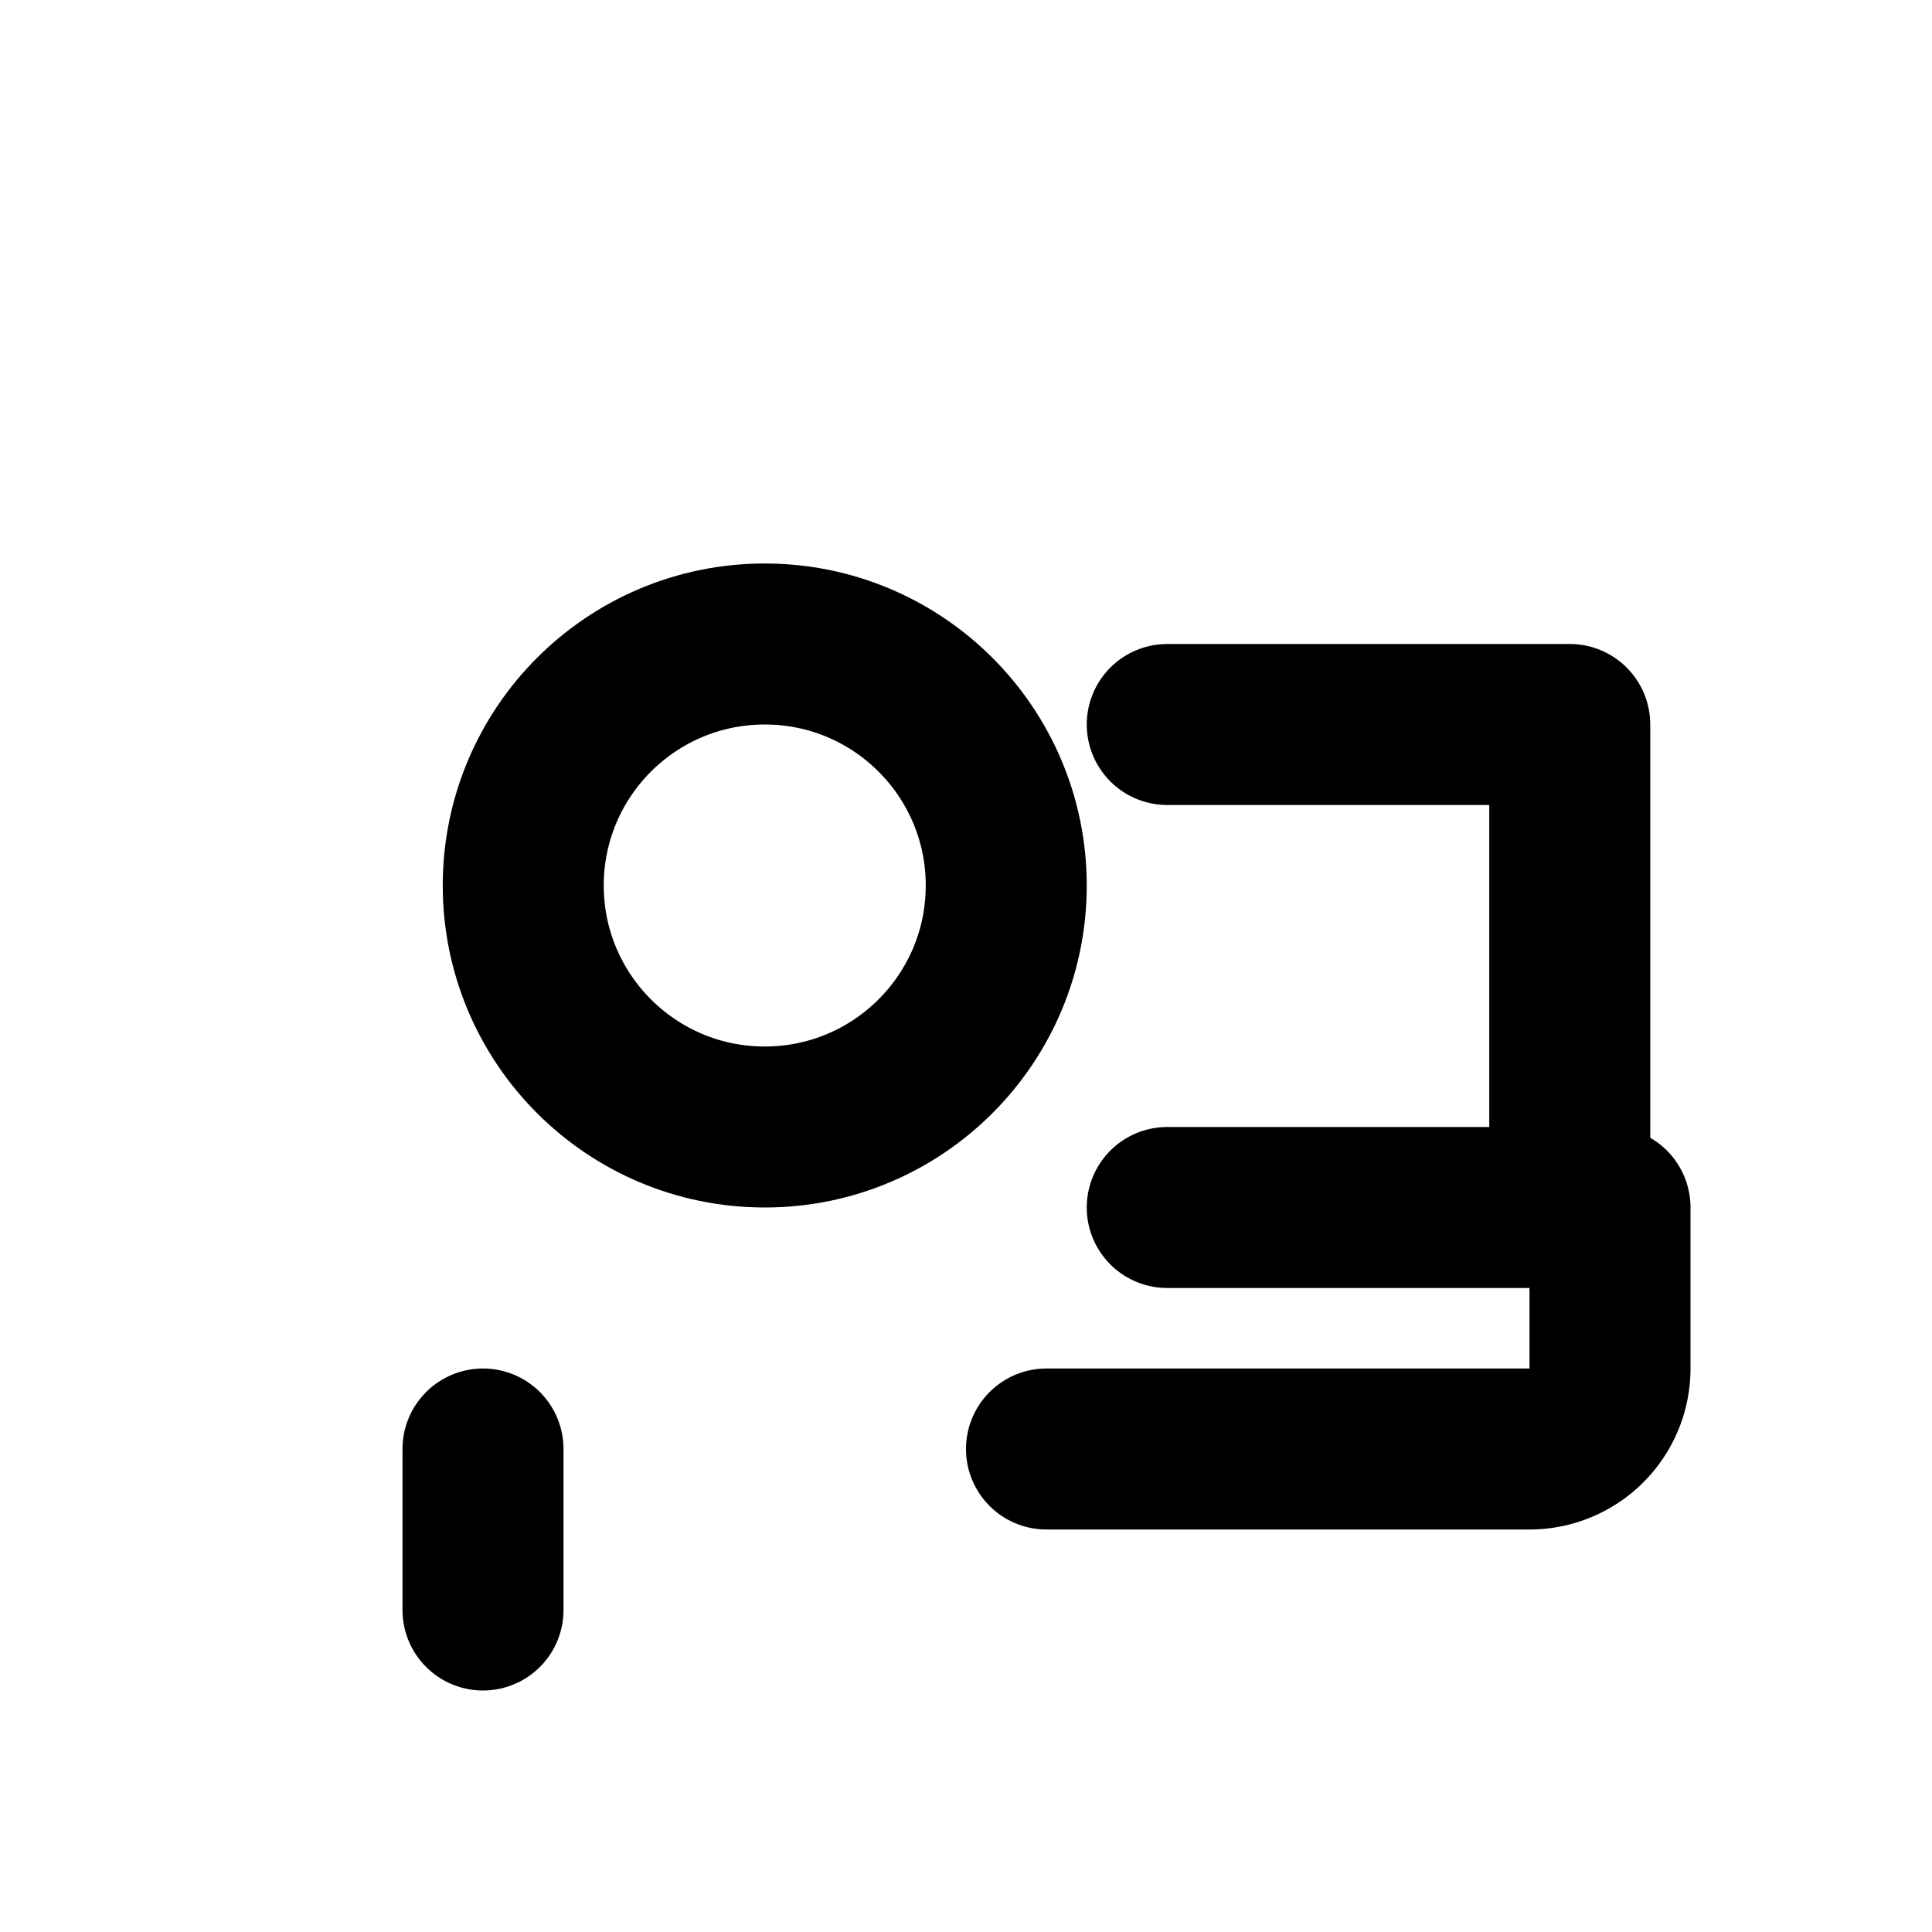 <svg xmlns="http://www.w3.org/2000/svg" viewBox="0 0 24 24" width="24" height="24" fill="none" stroke="currentColor" stroke-width="2" stroke-linecap="round" stroke-linejoin="round" aria-hidden="true">
  <circle cx="9.5" cy="11" r="3" />
  <path d="M14.5 9h5v6h-5" />
  <path d="M20 15v2a1 1 0 0 1-1 1h-6" />
  <path d="M6 18v2" />
</svg>